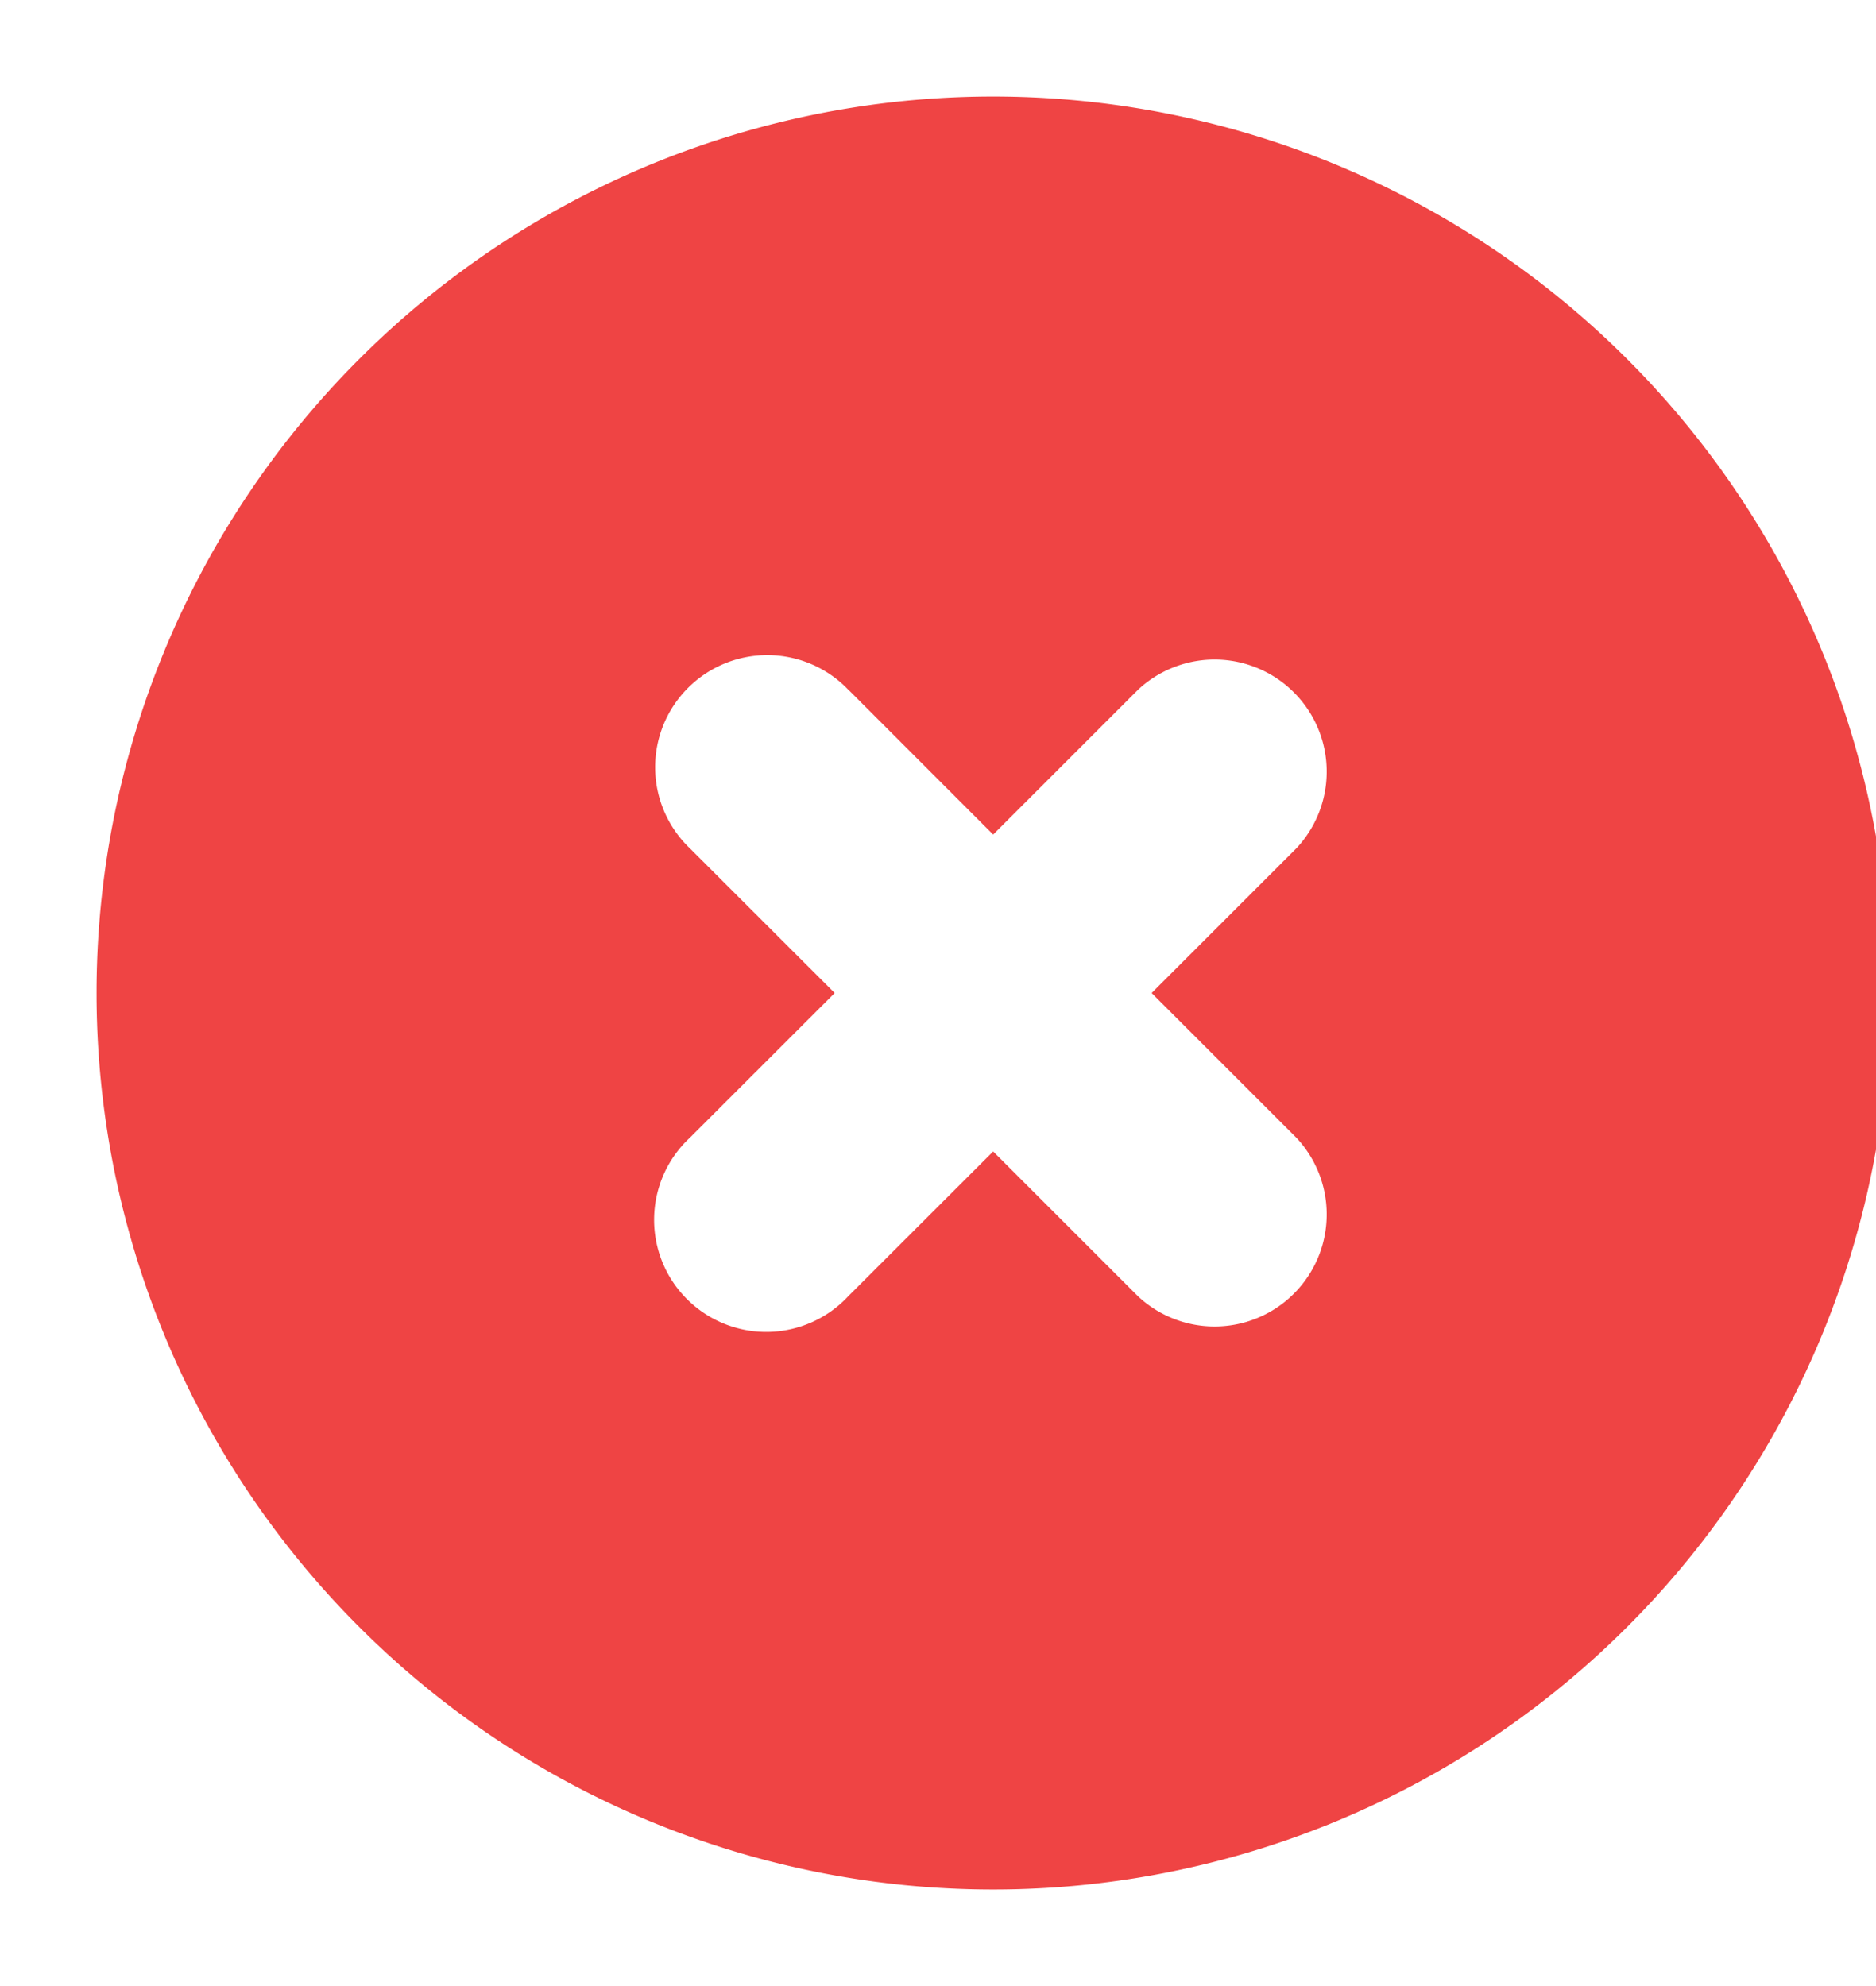 <svg width='17' height='18' fill='none' xmlns='http://www.w3.org/2000/svg'><svg width='18' height='18' xmlns='http://www.w3.org/2000/svg'><path fill-rule='evenodd' clip-rule='evenodd' d='M9 17.125A8.125 8.125 0 109 .875a8.125 8.125 0 000 16.25zM7.687 6.251A1.016 1.016 0 106.25 7.687L7.564 9 6.25 10.313a1.016 1.016 0 101.436 1.436L9 10.436l1.313 1.313a1.016 1.016 0 001.436-1.436L10.436 9l1.313-1.313a1.016 1.016 0 00-1.436-1.436L9 7.564 7.687 6.25z' fill='#EF4444'/></svg></svg>